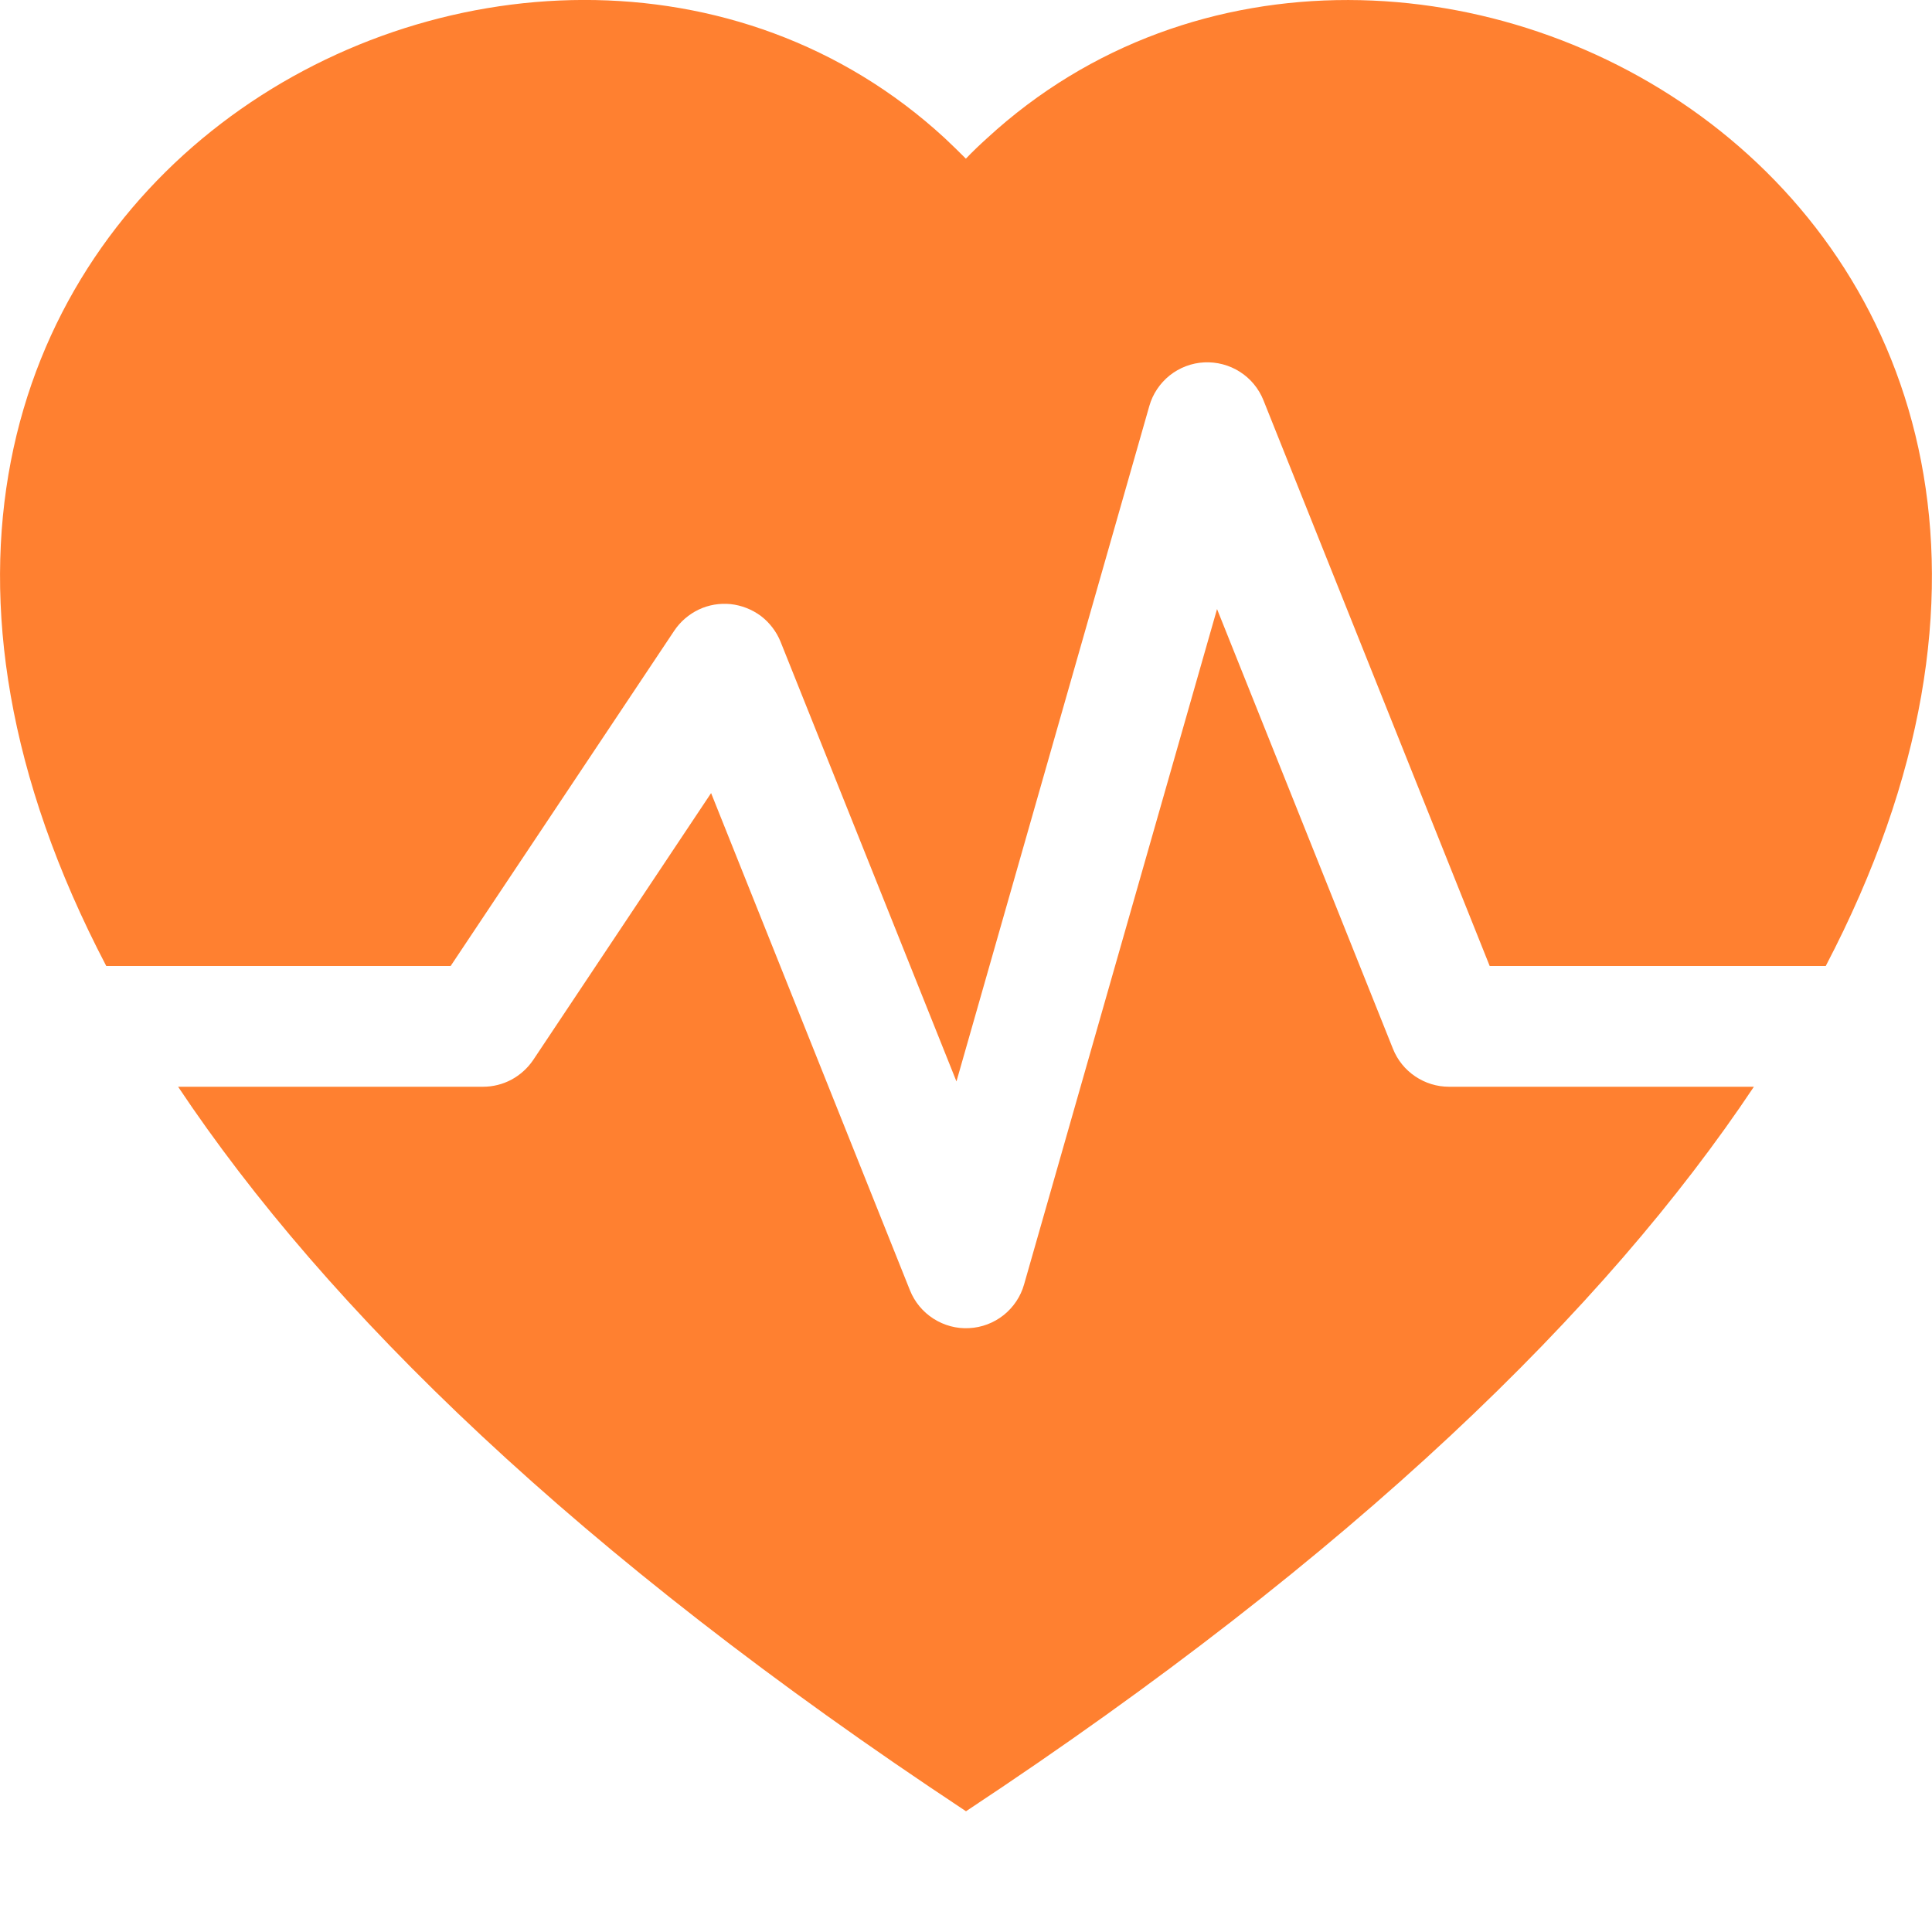 <svg width="16" height="16" viewBox="0 0 16 16" fill="none" xmlns="http://www.w3.org/2000/svg">
<path d="M1.475 9C2.702 10.84 4.779 12.871 8 15C11.221 12.871 13.298 10.84 14.525 9H12C11.9 9 11.803 8.97 11.72 8.914C11.637 8.858 11.573 8.779 11.536 8.686L10.079 5.044L8.481 10.637C8.453 10.737 8.393 10.826 8.312 10.891C8.23 10.956 8.13 10.994 8.026 10.999C7.922 11.005 7.819 10.977 7.731 10.921C7.643 10.865 7.575 10.783 7.536 10.686L5.889 6.568L4.416 8.778C4.37 8.846 4.308 8.902 4.236 8.941C4.163 8.98 4.082 9 4 9H1.475Z" fill="#FF8030"/>
<path d="M0.88 8C-2.427 1.68 4.41 -2 7.823 1.143C7.883 1.199 7.941 1.256 7.999 1.314C8.055 1.255 8.114 1.199 8.175 1.144C11.59 -2 18.426 1.68 15.12 8H12.337L10.463 3.314C10.424 3.217 10.356 3.135 10.268 3.079C10.18 3.023 10.077 2.996 9.973 3.001C9.869 3.006 9.769 3.044 9.687 3.109C9.606 3.174 9.546 3.263 9.518 3.363L7.921 8.956L6.464 5.314C6.43 5.23 6.373 5.156 6.301 5.101C6.228 5.047 6.142 5.013 6.051 5.003C5.961 4.994 5.869 5.009 5.787 5.048C5.705 5.087 5.634 5.148 5.584 5.223L3.732 8H0.88Z" fill="#FF8030"/>
</svg>
